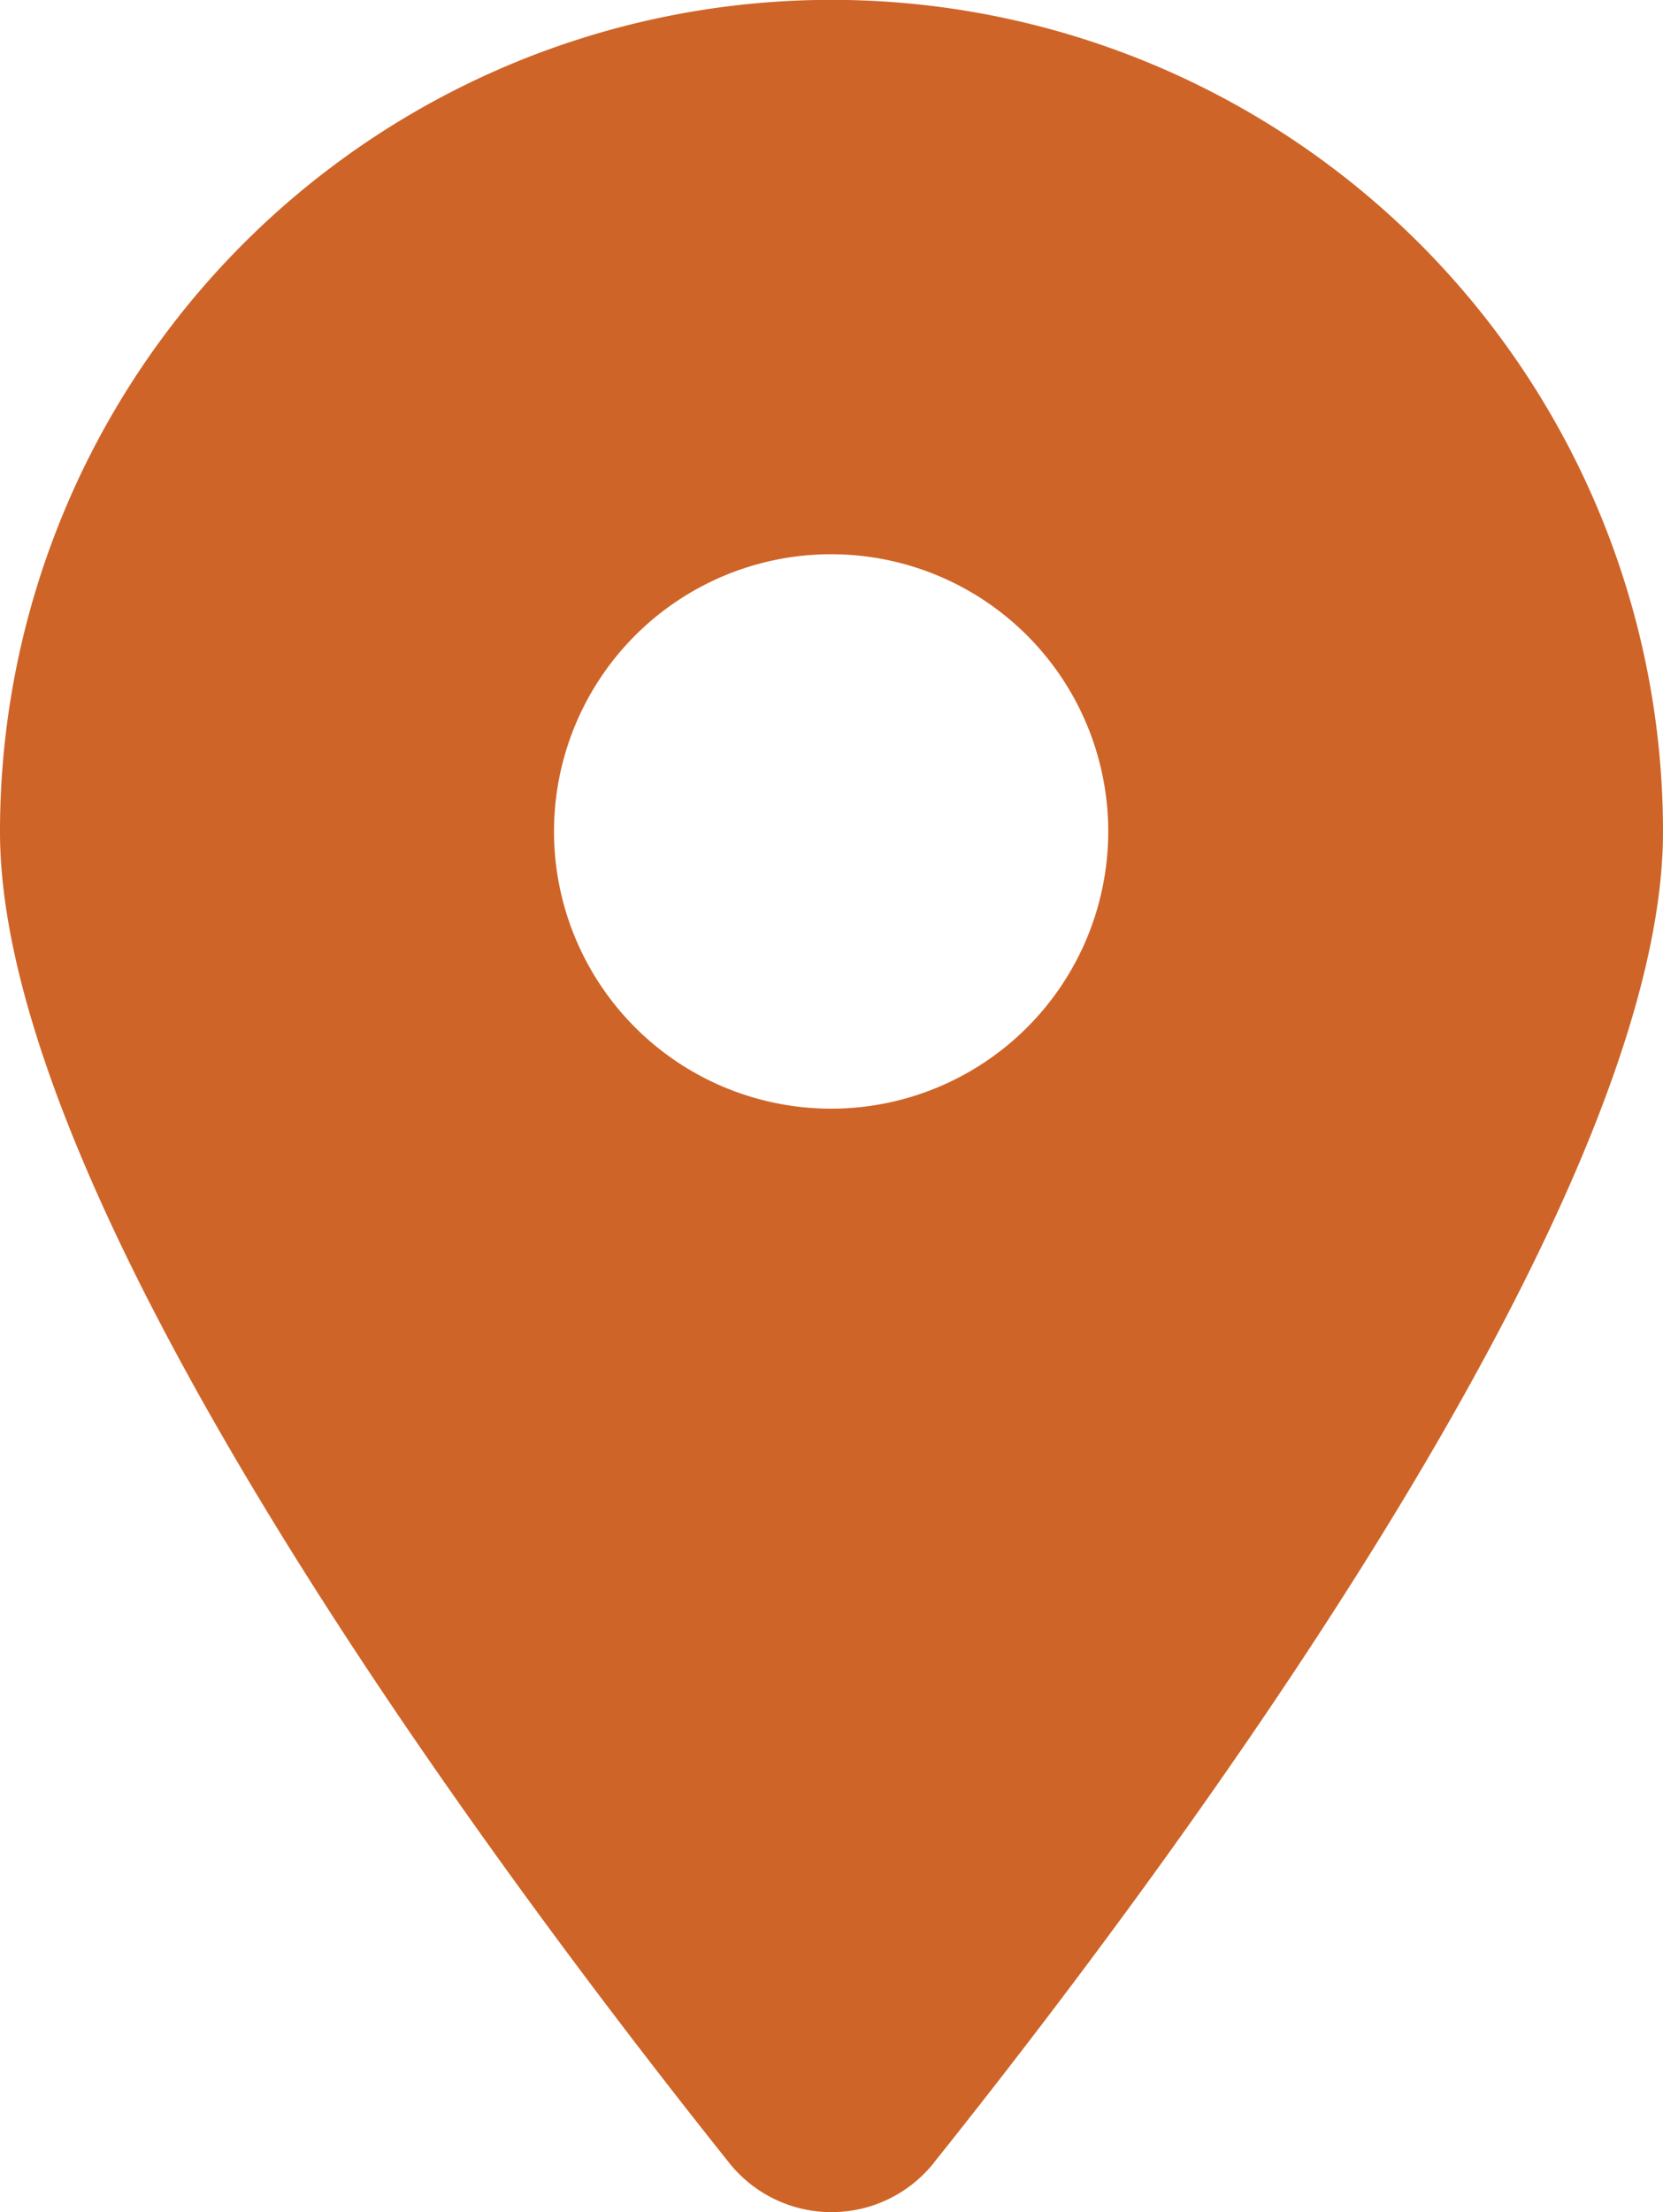 <?xml version="1.0" encoding="UTF-8"?>
<svg xmlns="http://www.w3.org/2000/svg" width="17.71" height="23.548" viewBox="0 0 17.71 23.548">
  <path id="location-dot-solid_7_West_Omaha_" data-name="location-dot-solid (7) West Omaha " d="M9.948,23.019c2.366-2.96,7.762-10.135,7.762-14.166A8.855,8.855,0,0,0,0,8.854c0,4.03,5.4,11.205,7.762,14.166a1.394,1.394,0,0,0,2.186,0ZM8.855,5.9A2.951,2.951,0,1,1,5.9,8.854,2.951,2.951,0,0,1,8.855,5.9Z" fill="#cf6428"></path>
</svg>
